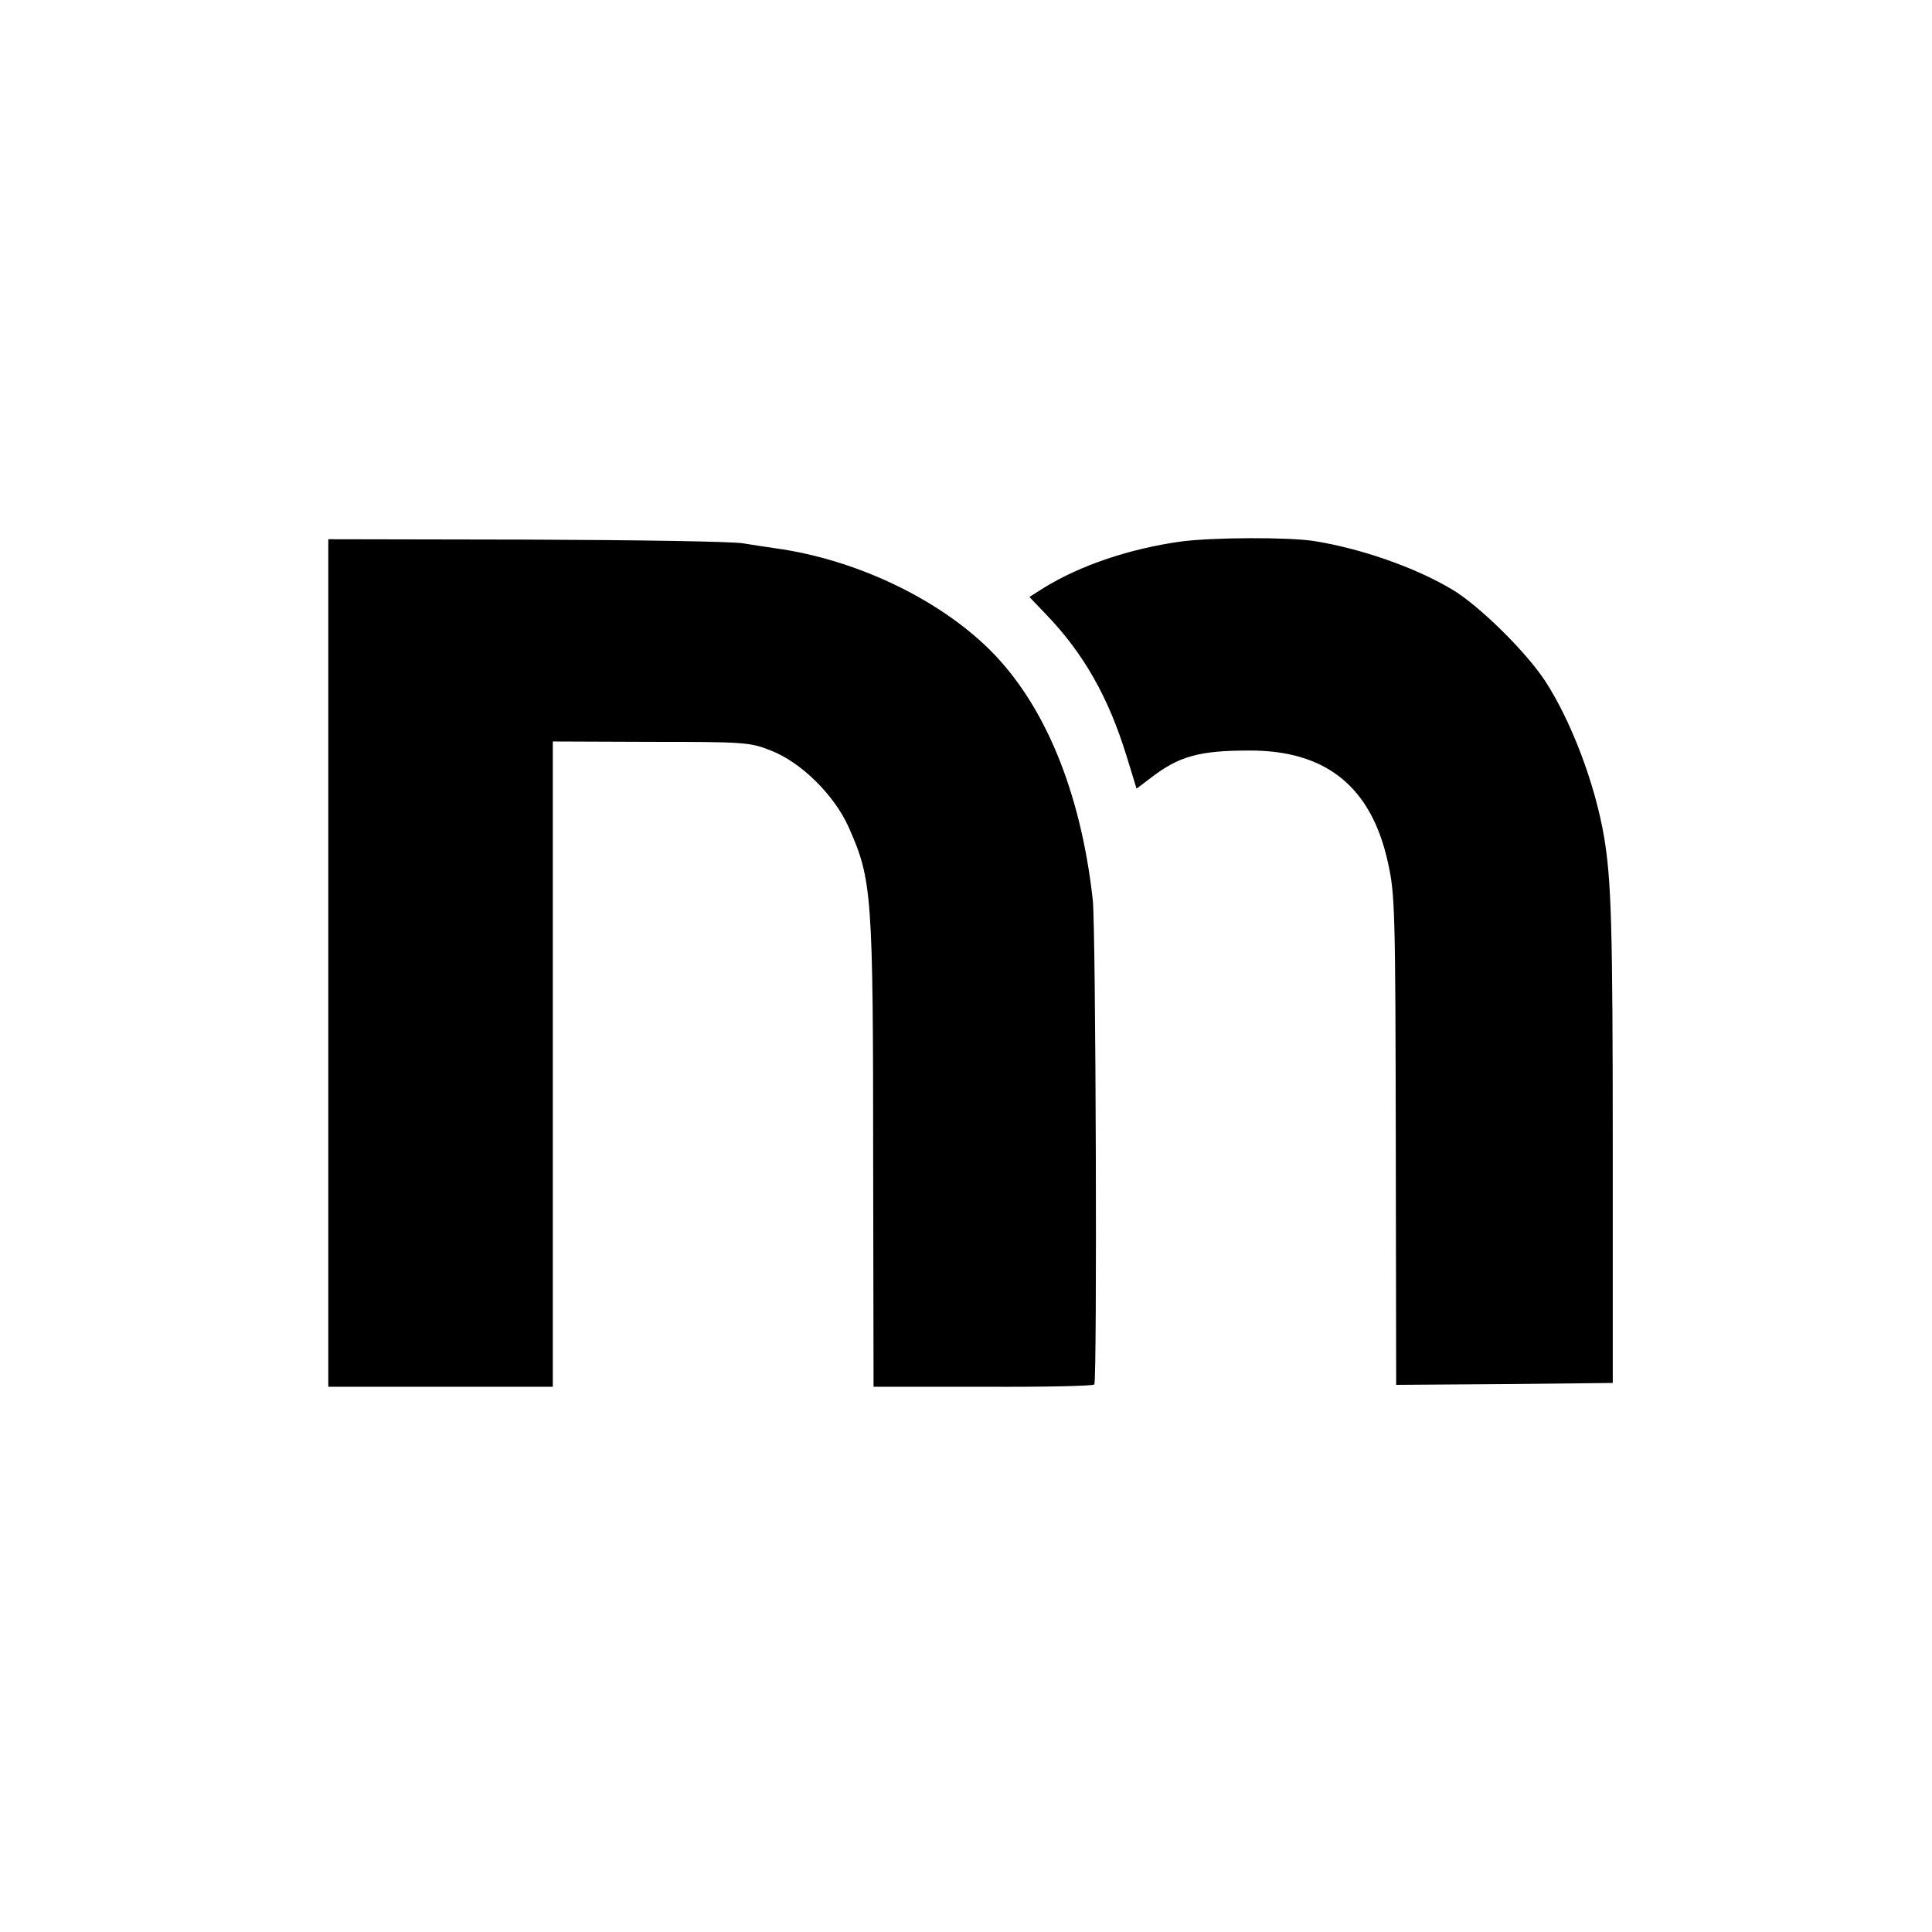 <svg xmlns="http://www.w3.org/2000/svg" width="682.667" height="682.667" viewBox="0 0 512 512" preserveAspectRatio="xMidYMid meet" xmlns:v="https://vecta.io/nano"><path d="M313 143.5c-13.6 1.9-26.7 6.3-36.4 12.3l-3.8 2.4 4.4 4.6c10 10.4 16.5 21.9 21.3 37.4l2.7 8.8 3.7-2.8c7.5-5.8 12.9-7.3 26.1-7.3 20.4-.1 32.4 9.6 36.8 29.6 1.9 8.5 2 12.2 2.1 76.3l.1 62.2 28.7-.2 28.7-.3V305c0-60.3-.4-71.7-2.3-83.2-2.4-14.1-8.7-30.7-15.6-41.3-5.1-7.8-17.6-20.1-24.7-24.3-9.9-5.9-24.1-10.8-36.4-12.8-7-1.1-26.9-1-35.4.1zM87 255.2v112.3h29.7 29.8V282v-85.5l26 .1c24.7 0 26.3.1 31.8 2.3 8 3.1 16.8 11.8 20.6 20.3 6.2 14 6.5 17.3 6.5 89.8l.1 58.5h29c16 .1 29.2-.2 29.5-.6.8-1.1.4-121.4-.4-128.4-3.2-28.8-12.8-52-27.5-66.5-13.9-13.6-35.6-23.8-56.6-26.7-2.2-.3-6-.9-8.5-1.3-2.5-.5-28.2-.9-57.2-1l-52.8-.1v112.3z"/></svg>
